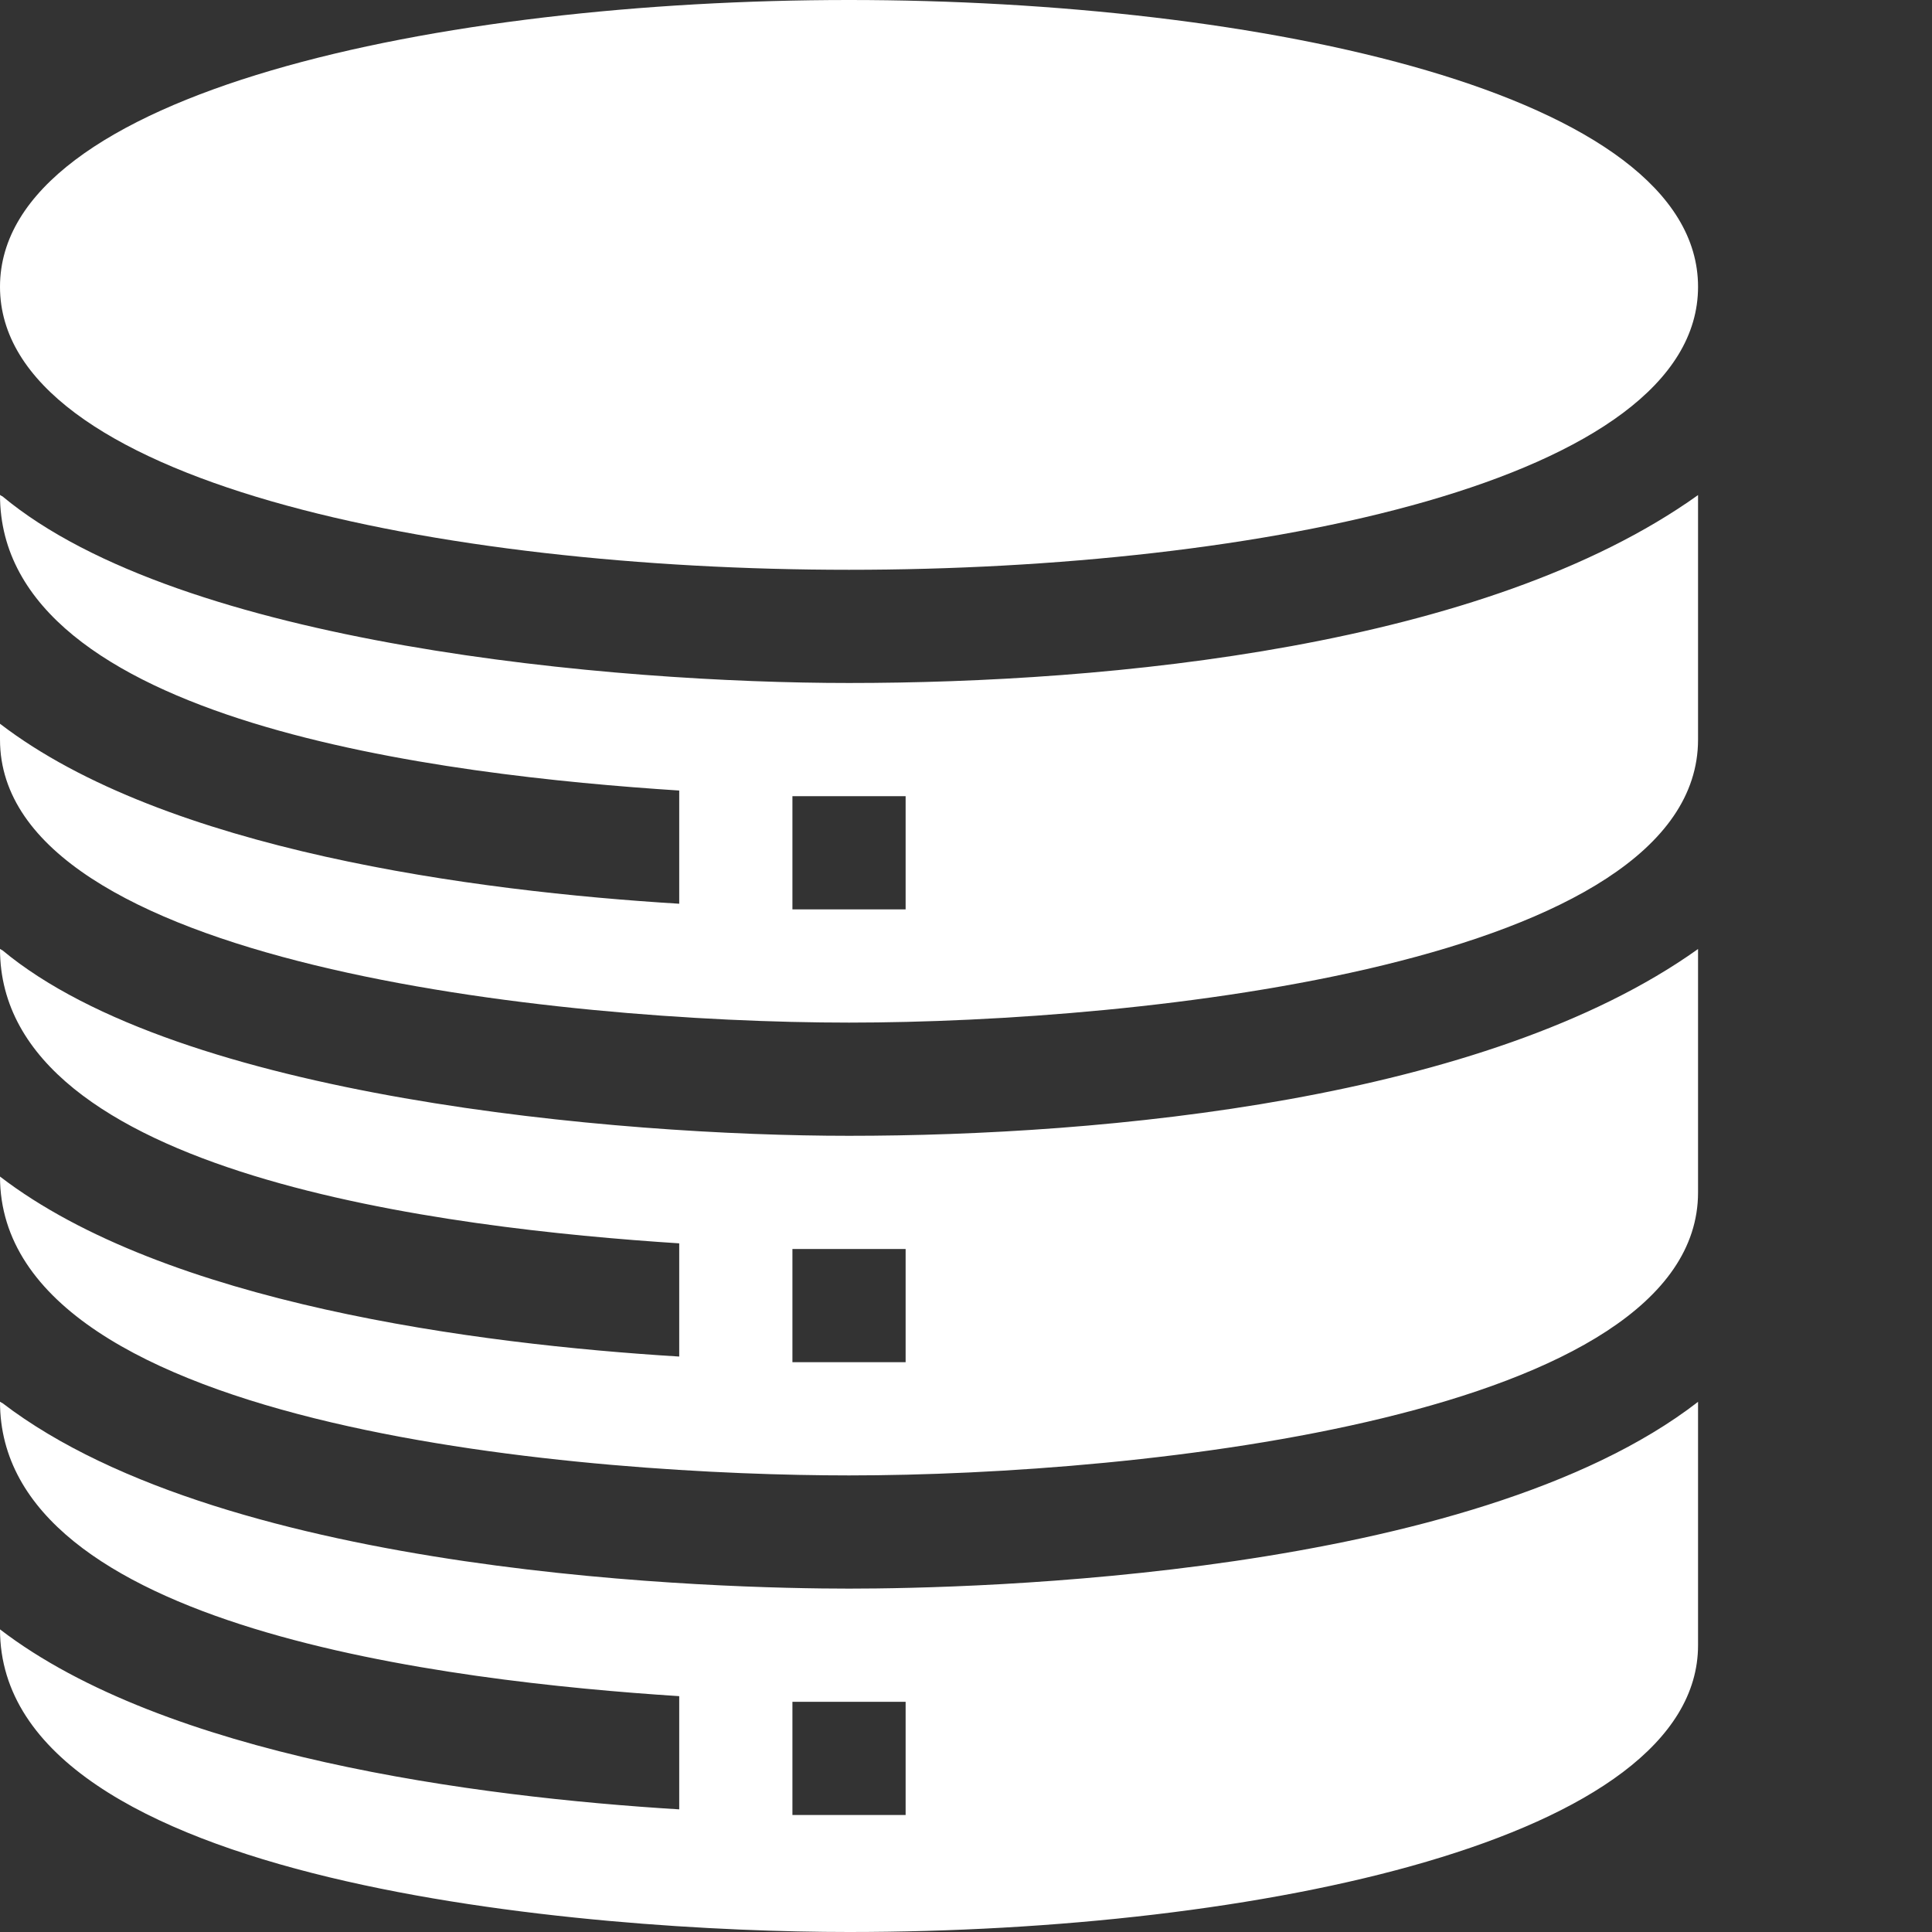 <svg xmlns="http://www.w3.org/2000/svg" version="1.1" xmlns:xlink="http://www.w3.org/1999/xlink" width="512" height="512" x="0" y="0" viewBox="0 0 512 512" style="enable-background:new 0 0 512 512" xml:space="preserve" class=""><rect x="0" y="0" width="512" height="512" fill="#333333" stroke="none"/><g><path d="M225 151c108.367 0 225-23.469 225-75S333.367 0 225 0 0 24.469 0 76s116.633 75 225 75zm0 0" fill="#ffffff" opacity="1" data-original="#000000" class=""></path><path d="M225 181c-62.043 0-176.977-9.988-224.398-49.5-.301 0-.301-.3-.602-.3 0 60.48 118.102 74.296 180 78.3v30c-54-3.3-136.2-14.102-180-47.7v4.2c0 59.398 147.3 75 225 75s225-15.602 225-75v-64.8C393.55 171.554 293.957 181 225 181zm15 60h-30v-30h30zm0 0" fill="#ffffff" opacity="1" data-original="#000000" class=""></path><path d="M225 301C163.152 301 47.41 290.8.602 251.8c-.301 0-.301-.3-.602-.3 0 60.086 119.113 74.063 180 78v30c-54-3.3-136.2-14.102-180-47.7C0 379.903 159.074 391 225 391c77.7 0 225-15.602 225-75v-64.5C393.824 291.613 292.516 301 225 301zm15 60h-30v-30h30zm0 0" fill="#ffffff" opacity="1" data-original="#000000" class=""></path><path d="M.602 371.8c-.301 0-.301-.3-.602-.3 0 60.086 119.113 74.063 180 78v30c-54-3.3-136.2-14.102-180-47.7C0 499.989 157.441 512 225 512c108.3 0 225-24.402 225-76v-64.5C390 418 257.7 421 225 421S60.902 418 .602 371.8zM240 481h-30v-30h30zm0 0" fill="#ffffff" opacity="1" data-original="#000000" class=""></path></g></svg>